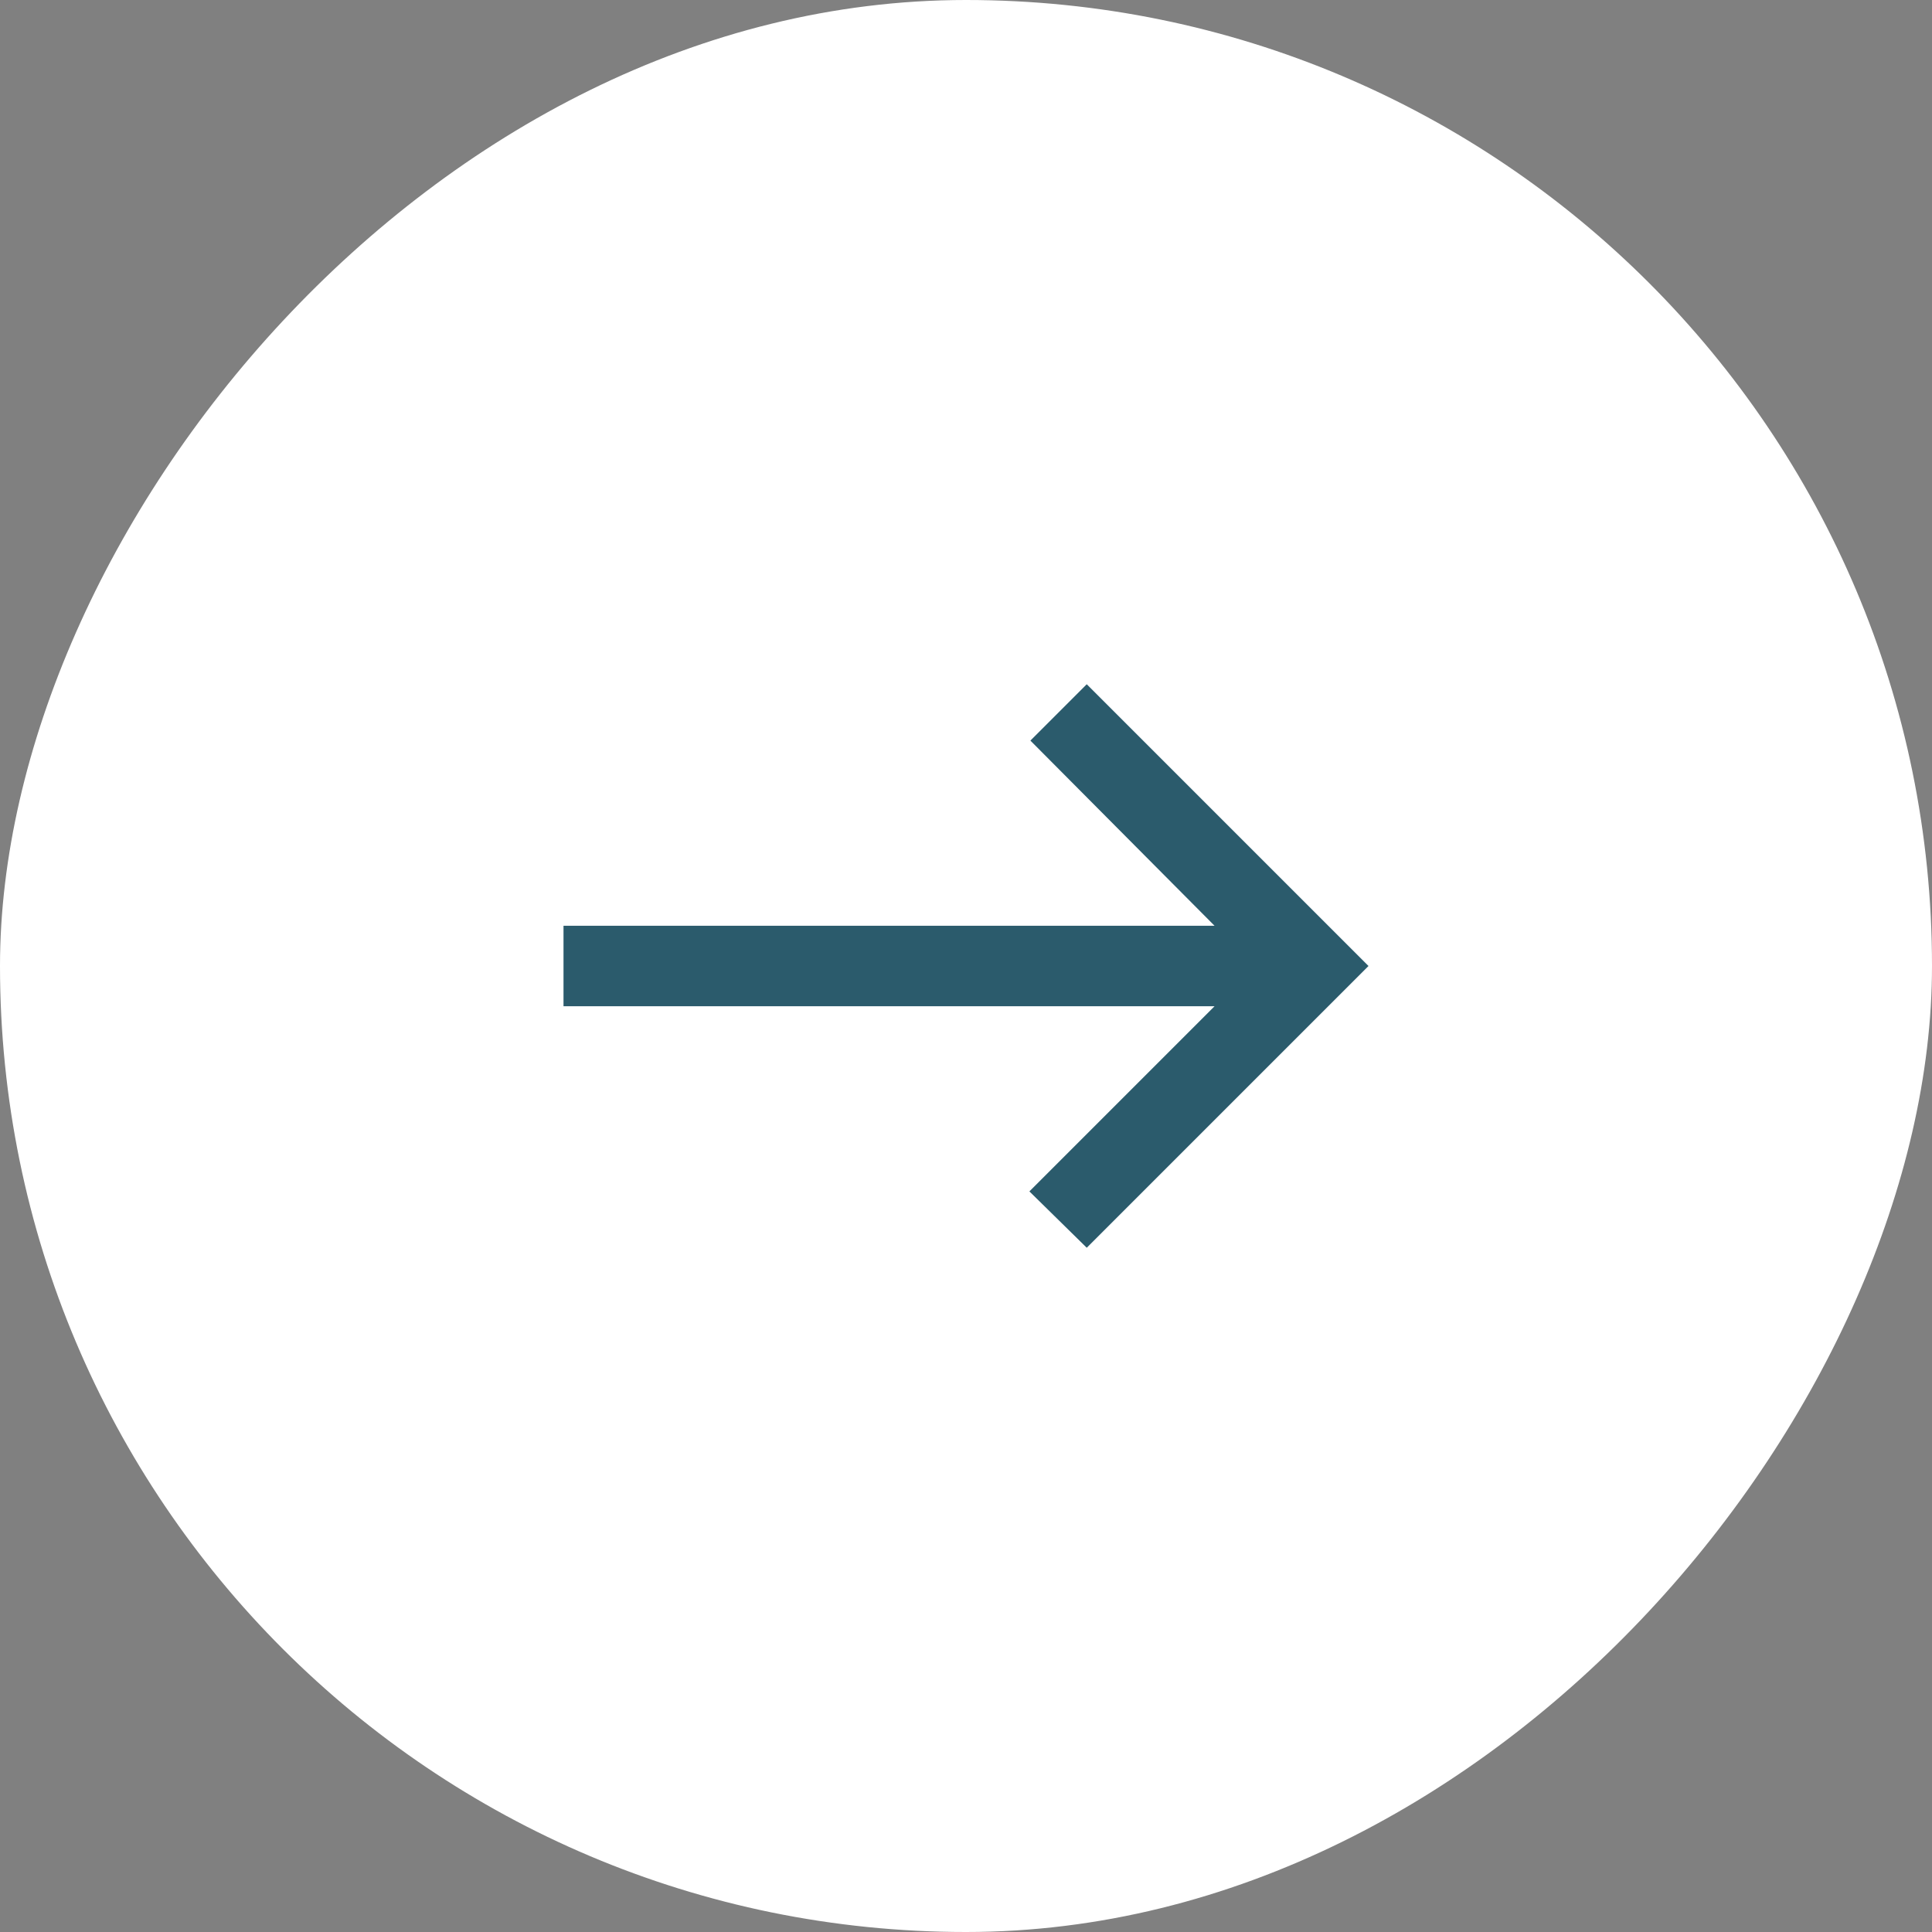 <svg width="48" height="48" viewBox="0 0 48 48" fill="none" xmlns="http://www.w3.org/2000/svg">
<rect x="0" y="0" width="48" height="48" fill="#808080" stroke="none"/>
<rect width="48" height="48" rx="24" transform="matrix(-1 0 0 1 48 0)" fill="white"/>
<path d="M27 31L25.575 29.6L30.175 25H14V23H30.175L25.6 18.4L27 17L34 24L27 31Z" fill="#2B5B6C"/>
</svg>
